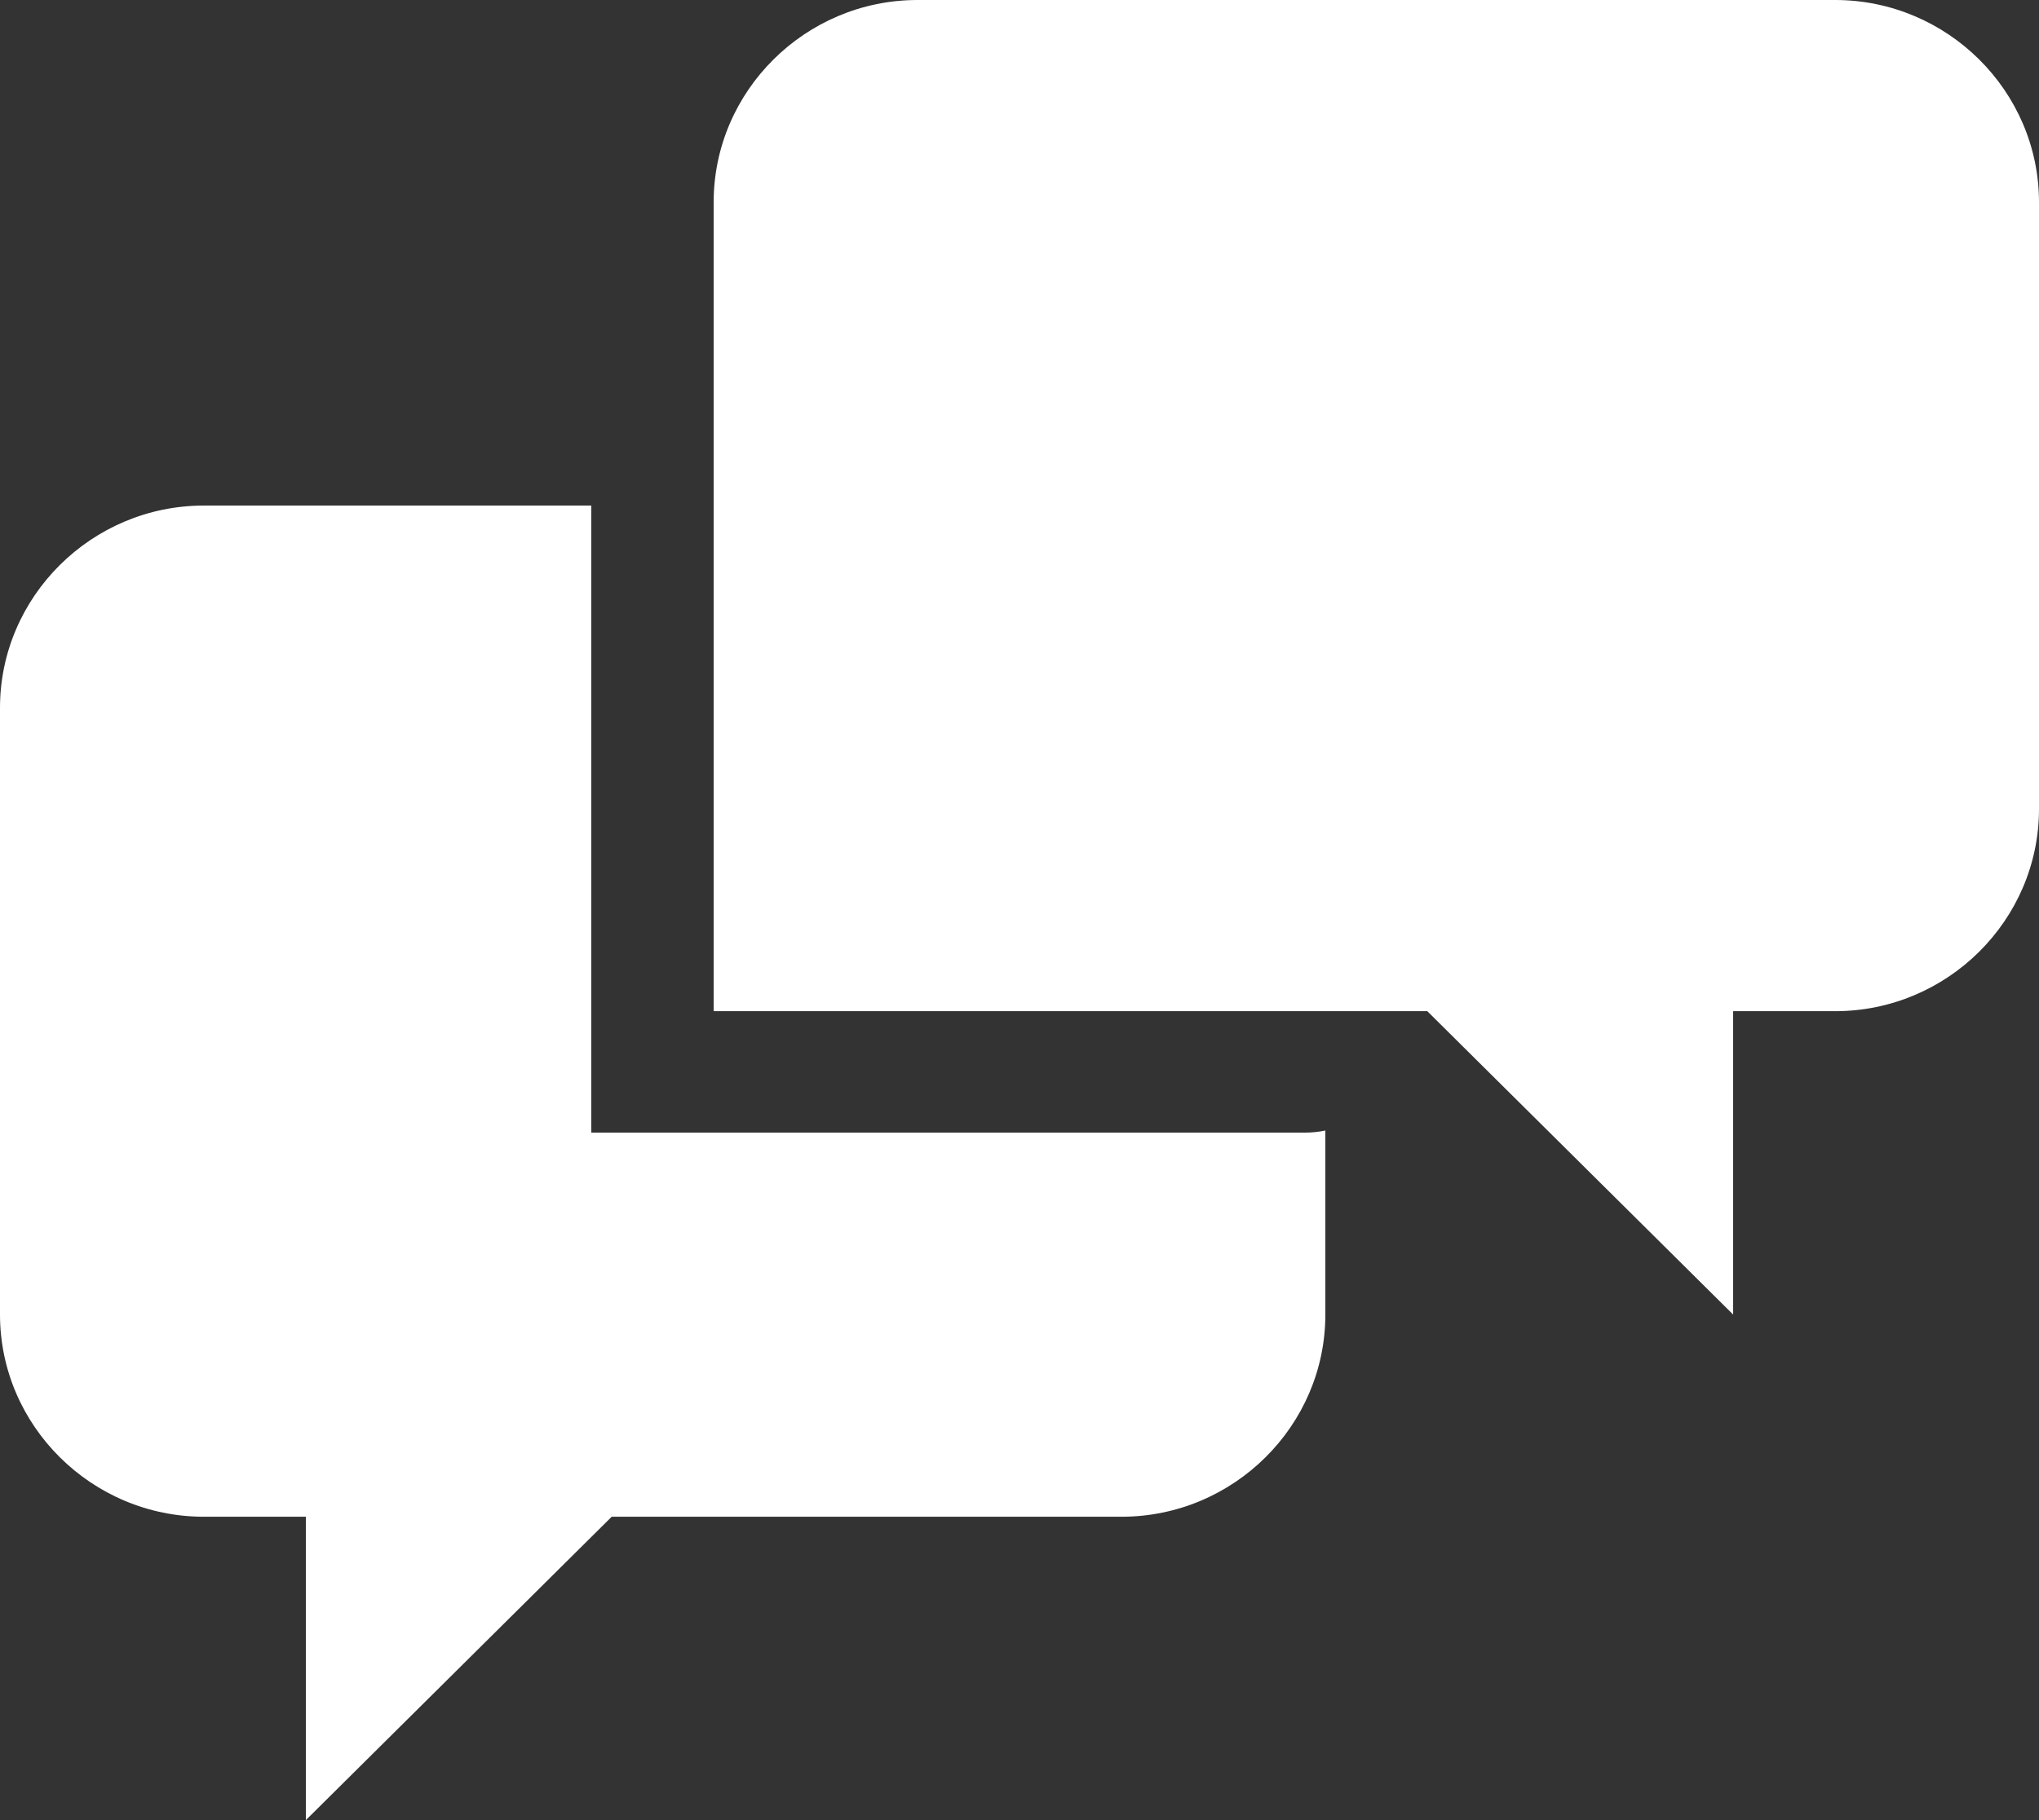 <?xml version="1.0" encoding="UTF-8" standalone="no"?>
<svg width="28px" height="25px" viewBox="0 0 28 25" version="1.1" xmlns="http://www.w3.org/2000/svg" xmlns:xlink="http://www.w3.org/1999/xlink">
    <rect x="0" y="0" width="28" height="25" fill="#333333" stroke="none"/>
    <!-- Generator: Sketch 50.2 (55047) - http://www.bohemiancoding.com/sketch -->
    <title>i-chat</title>
    <desc>Created with Sketch.</desc>
    <defs></defs>
    <g id="kopar" stroke="none" stroke-width="1" fill="none" fill-rule="evenodd">
        <g id="home-final" transform="translate(-1182, -725)" fill="#FFFFFF" fill-rule="nonzero">
            <g id="BOLITA" transform="translate(1140, 708)">
                <g id="i-chat" transform="translate(42, 17)">
                    <path d="M8.12,15.556 L8.12,6.944 L2.8,6.944 C1.26,6.944 0,8.194 0,9.722 L0,18.056 C0,19.583 1.26,20.833 2.8,20.833 L4.2,20.833 L4.2,25 L8.4,20.833 L15.4,20.833 C16.94,20.833 18.2,19.583 18.2,18.056 L18.2,15.528 C18.11,15.547 18.015,15.557 17.92,15.557 L8.12,15.557 L8.12,15.556 Z M25.2,0 L12.6,0 C11.06,0 9.8,1.25 9.8,2.778 L9.8,13.889 L19.6,13.889 L23.8,18.056 L23.8,13.889 L25.2,13.889 C26.74,13.889 28,12.64 28,11.111 L28,2.778 C28,1.25 26.74,0 25.2,0 Z" id="Shape"></path>
                </g>
            </g>
        </g>
    </g>
</svg>
